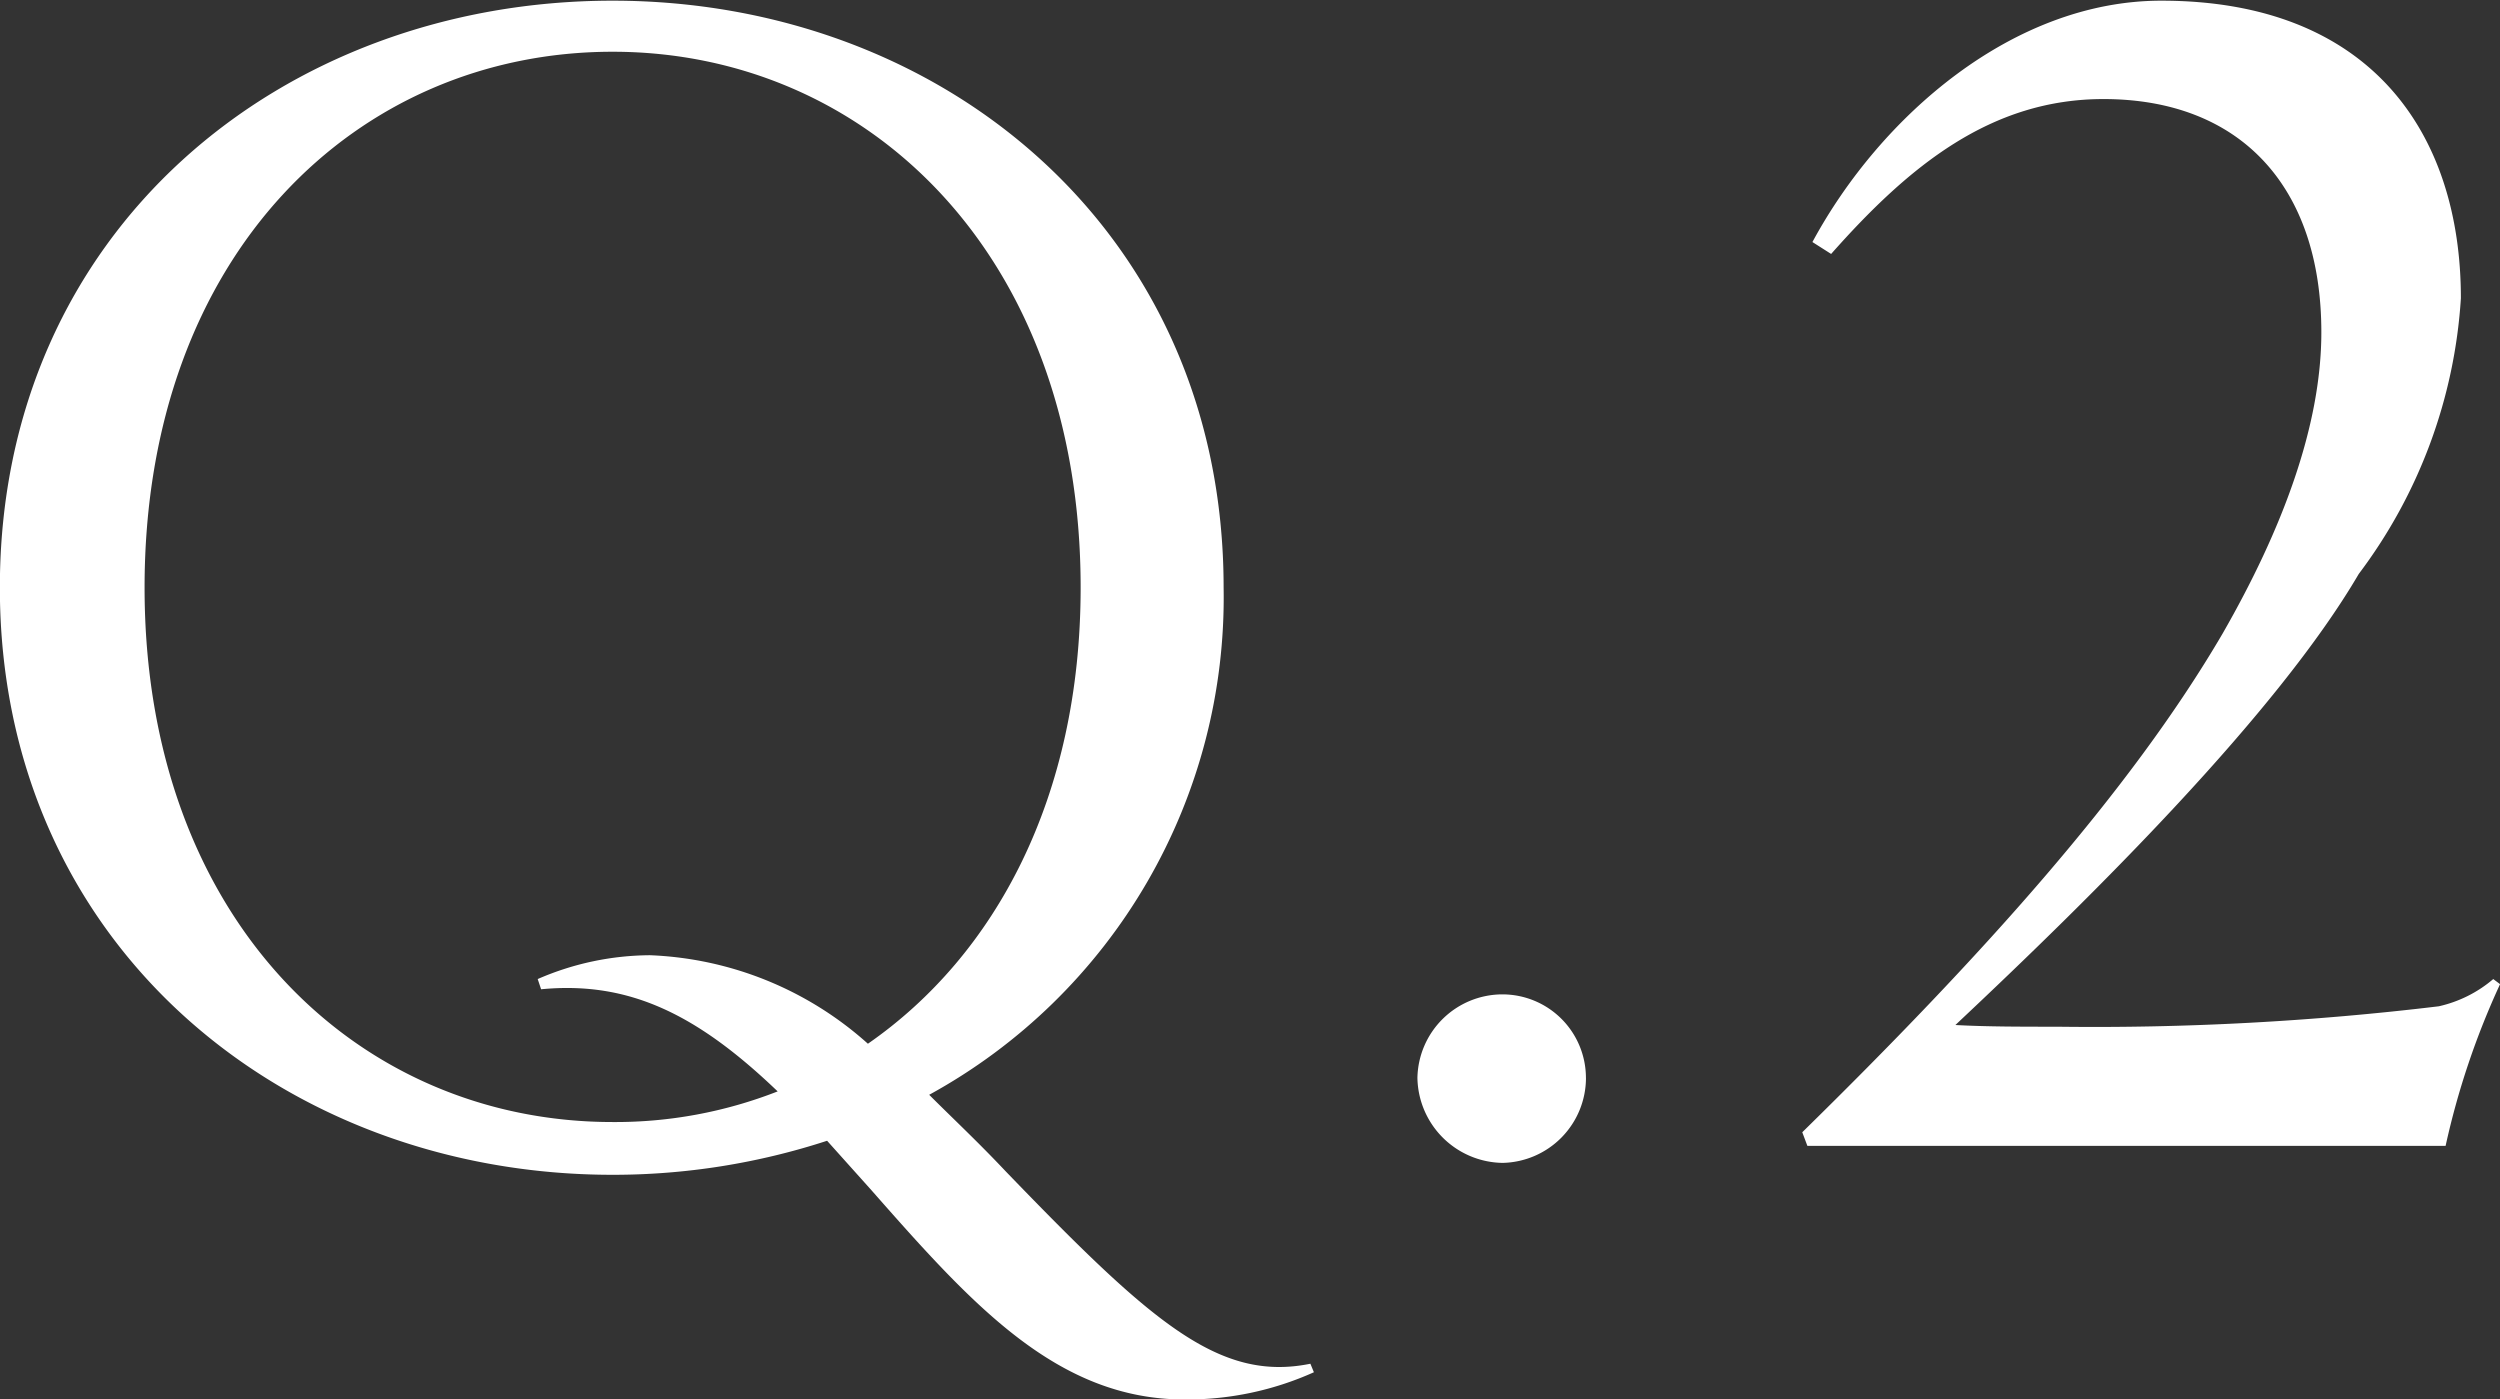 <svg xmlns="http://www.w3.org/2000/svg" width="73.438" height="41.1" viewBox="0 0 73.438 41.1">
  <rect x="0" y="0" width="73.438" height="41.1" fill="#333333" stroke="none"/>
  <defs>
    <style>
      .cls-1 {
        fill: #fff;
        fill-rule: evenodd;
      }
    </style>
  </defs>
  <path id="Q.2" class="cls-1" d="M357.805,1233.87c-2.7.55-4.7-1.25-8.949-5.65-0.8-.85-1.549-1.55-2.249-2.25a16.657,16.657,0,0,0,8.649-14.9c0-10.5-8.3-17.24-17.948-17.24-9.7,0-18,6.74-18,17.24,0,10.45,8.3,17.25,18,17.25a20.266,20.266,0,0,0,6.3-1l1.3,1.45c2.949,3.35,5.449,6.15,9.2,6.15a9.1,9.1,0,0,0,3.8-.8Zm-34.246-22.8c0-9.8,6.249-15.74,13.749-15.74,7.449,0,13.748,5.94,13.748,15.74,0,6.15-2.5,10.8-6.249,13.4a10.172,10.172,0,0,0-6.4-2.6,8.342,8.342,0,0,0-3.3.7l0.1,0.3c2.6-.25,4.6.75,6.949,3a13.062,13.062,0,0,1-4.849.9C329.808,1226.77,323.559,1220.82,323.559,1211.07Zm42.34,14.4a2.454,2.454,0,0,0-2.45-2.45,2.5,2.5,0,0,0-2.5,2.45,2.54,2.54,0,0,0,2.5,2.5A2.5,2.5,0,0,0,365.9,1225.47Zm26.653-2.9a3.714,3.714,0,0,1-1.6.8,84.535,84.535,0,0,1-11.2.6c-1.05,0-2.1,0-3-.05,4.1-3.85,9.449-9.15,11.849-13.25a15.009,15.009,0,0,0,3-8.1c0-4.85-2.65-8.74-8.8-8.74-4.35,0-8.25,3.39-10.249,7.09l0.55,0.35c2.3-2.6,4.7-4.55,8-4.55,4,0,6.4,2.55,6.4,6.85,0,2.75-1.15,5.8-2.9,8.85-2.749,4.7-7.149,9.55-12.348,14.65l0.15,0.4h18.748a23.17,23.17,0,0,1,1.6-4.75Z" transform="translate(-319.312 -1193.81)"/>
</svg>
